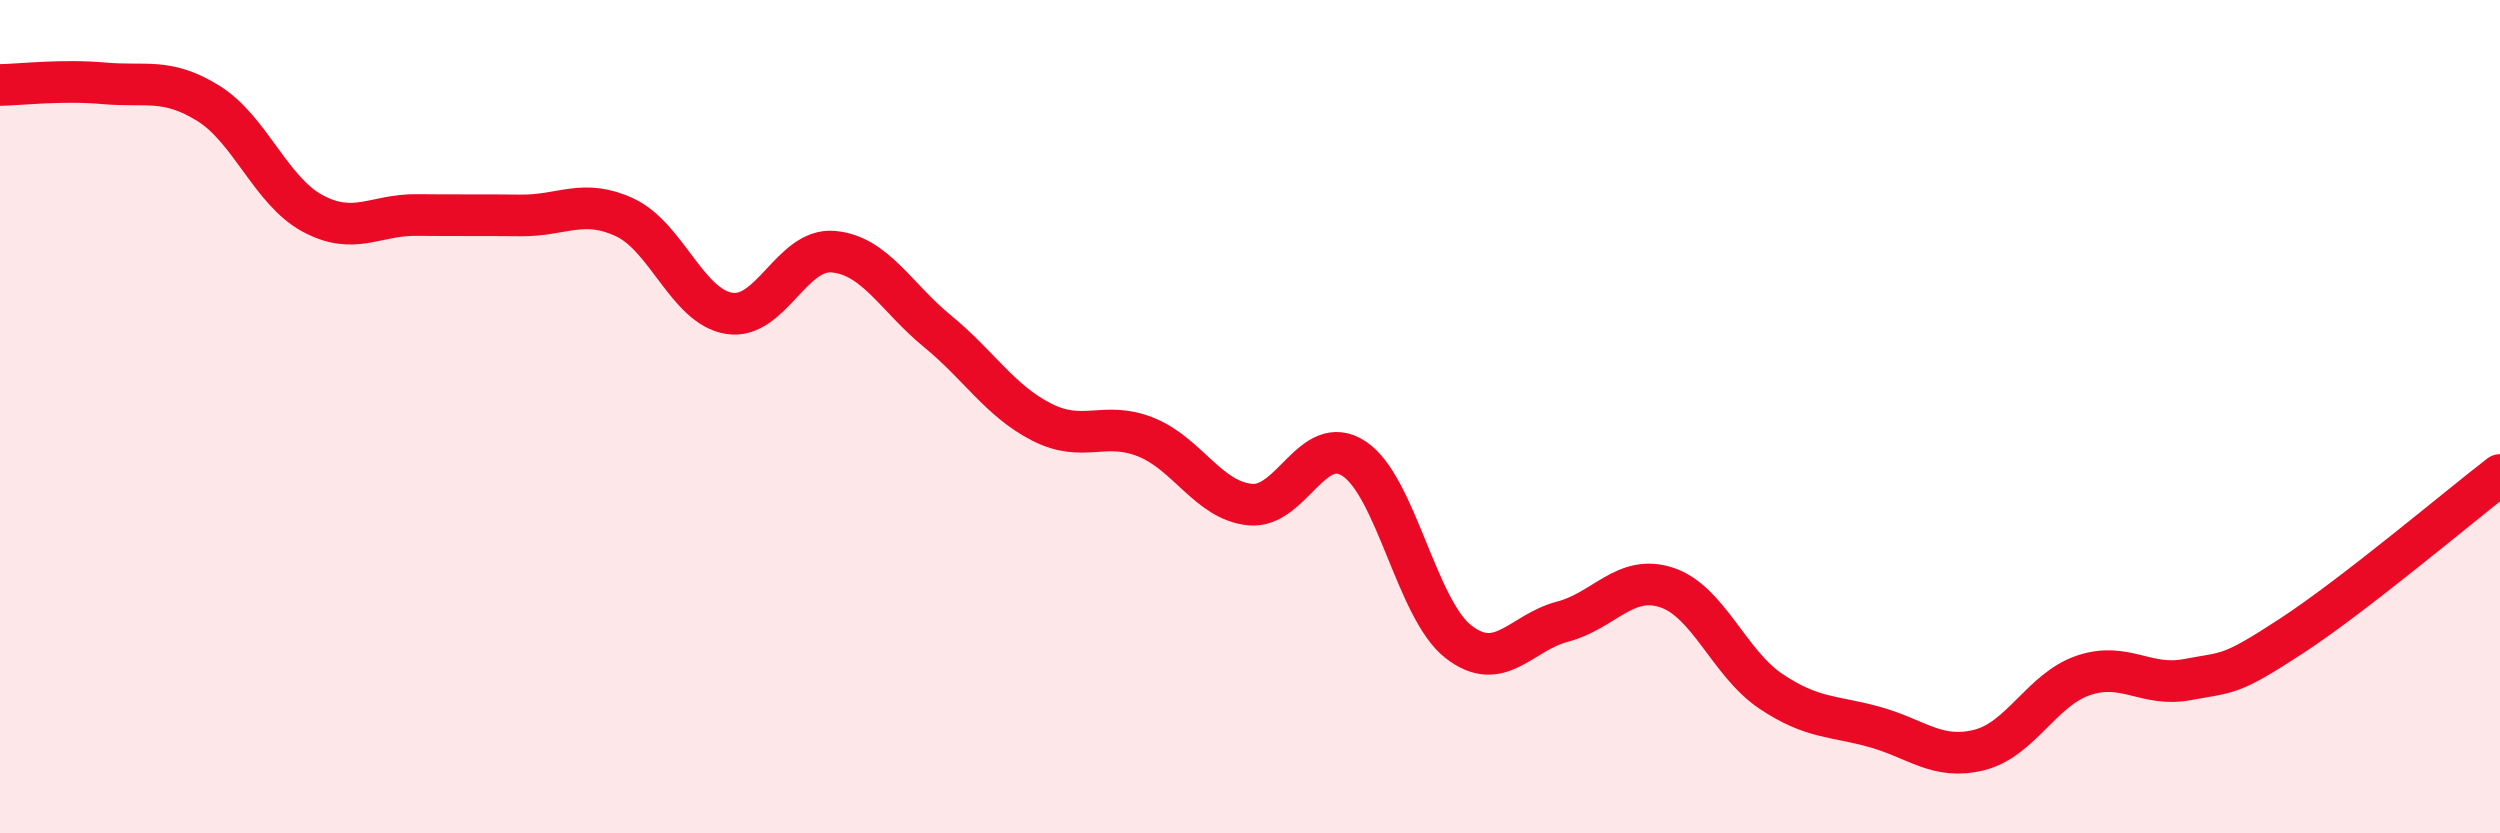 
    <svg width="60" height="20" viewBox="0 0 60 20" xmlns="http://www.w3.org/2000/svg">
      <path
        d="M 0,2.04 C 0.5,2.03 1.5,1.91 2.5,2 C 3.5,2.09 4,1.86 5,2.48 C 6,3.1 6.5,4.58 7.5,5.12 C 8.5,5.66 9,5.15 10,5.16 C 11,5.17 11.5,5.16 12.5,5.17 C 13.5,5.18 14,4.75 15,5.22 C 16,5.69 16.5,7.36 17.5,7.52 C 18.5,7.68 19,5.95 20,6.04 C 21,6.13 21.5,7.13 22.5,7.95 C 23.5,8.77 24,9.62 25,10.13 C 26,10.64 26.5,10.09 27.5,10.49 C 28.5,10.89 29,12.01 30,12.11 C 31,12.21 31.5,10.35 32.5,11.01 C 33.5,11.67 34,14.62 35,15.4 C 36,16.18 36.5,15.18 37.5,14.92 C 38.5,14.66 39,13.77 40,14.1 C 41,14.43 41.5,15.92 42.5,16.59 C 43.5,17.26 44,17.17 45,17.45 C 46,17.73 46.5,18.25 47.5,18 C 48.5,17.75 49,16.55 50,16.21 C 51,15.87 51.5,16.5 52.5,16.31 C 53.5,16.12 53.5,16.24 55,15.26 C 56.5,14.28 59,12.17 60,11.4L60 20L0 20Z"
        fill="#EB0A25"
        opacity="0.1"
        stroke-linecap="round"
        stroke-linejoin="round"
      />
      <path
        d="M 0,2.04 C 0.5,2.03 1.5,1.91 2.5,2 C 3.5,2.09 4,1.86 5,2.48 C 6,3.1 6.5,4.58 7.5,5.12 C 8.5,5.66 9,5.15 10,5.16 C 11,5.17 11.5,5.16 12.5,5.17 C 13.5,5.18 14,4.75 15,5.22 C 16,5.69 16.5,7.36 17.5,7.52 C 18.5,7.68 19,5.95 20,6.04 C 21,6.13 21.5,7.13 22.5,7.95 C 23.5,8.77 24,9.62 25,10.13 C 26,10.64 26.5,10.09 27.5,10.49 C 28.5,10.89 29,12.01 30,12.11 C 31,12.21 31.5,10.35 32.5,11.01 C 33.5,11.67 34,14.62 35,15.4 C 36,16.18 36.5,15.18 37.5,14.92 C 38.5,14.66 39,13.77 40,14.1 C 41,14.43 41.5,15.92 42.5,16.59 C 43.5,17.26 44,17.17 45,17.45 C 46,17.73 46.5,18.25 47.5,18 C 48.5,17.75 49,16.55 50,16.21 C 51,15.87 51.5,16.5 52.5,16.31 C 53.5,16.12 53.5,16.24 55,15.26 C 56.5,14.28 59,12.17 60,11.4"
        stroke="#EB0A25"
        stroke-width="1"
        fill="none"
        stroke-linecap="round"
        stroke-linejoin="round"
      />
    </svg>
  